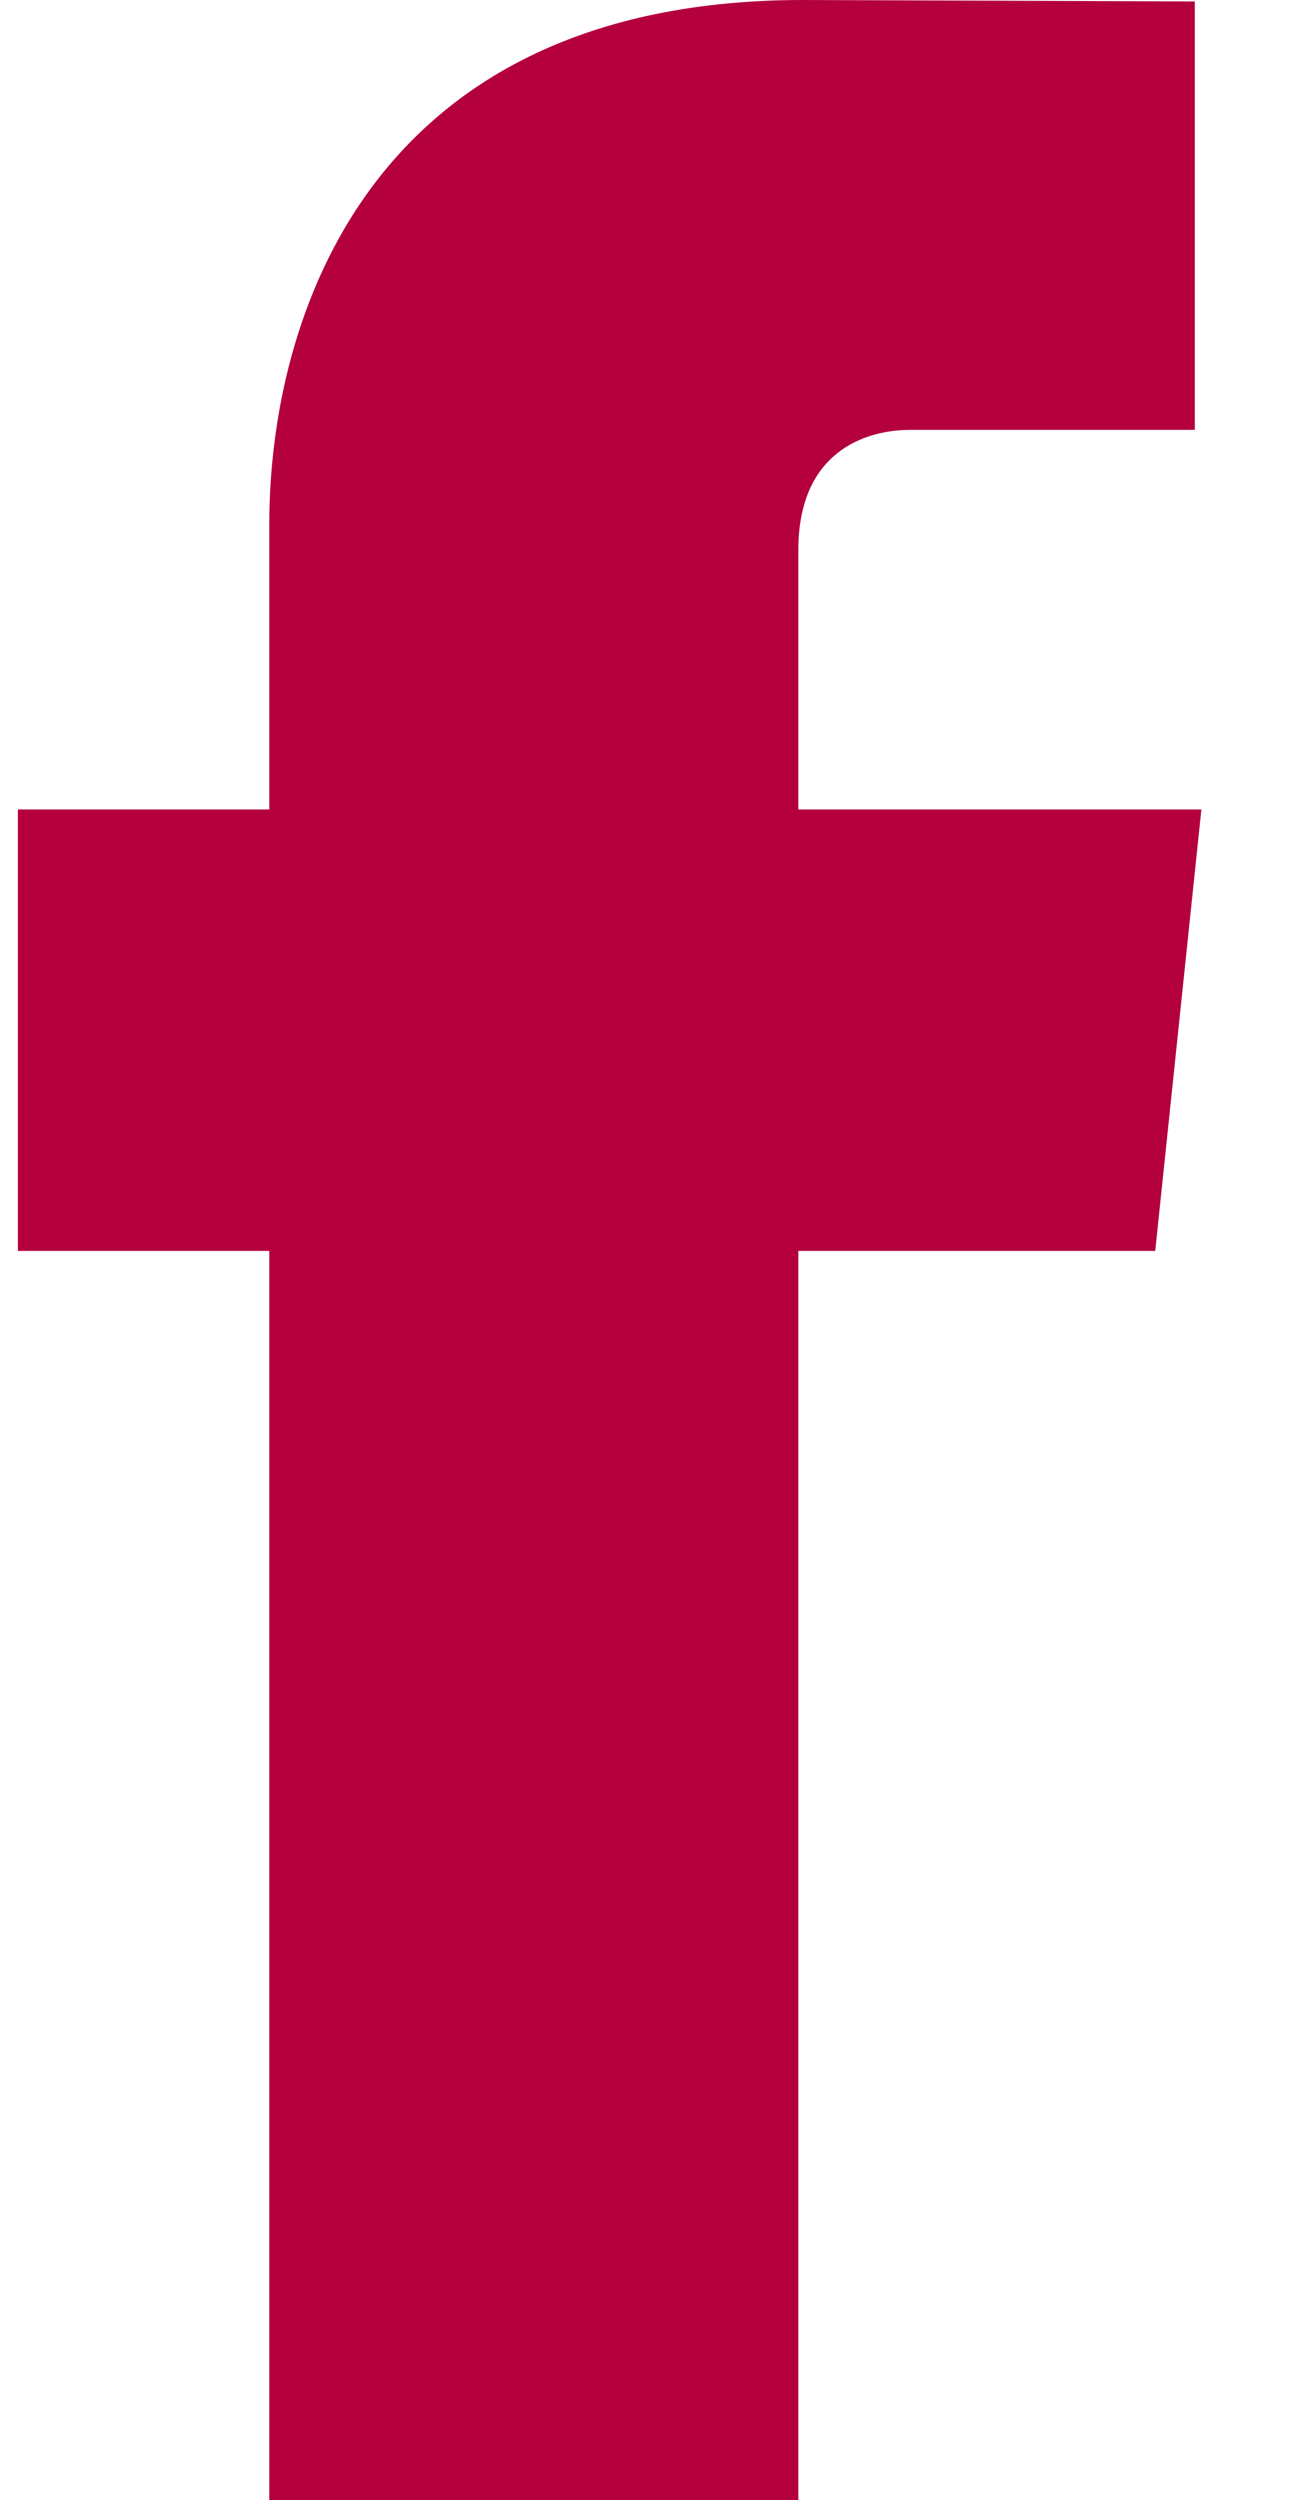<svg width="10" height="19" viewBox="0 0 10 19" fill="none" xmlns="http://www.w3.org/2000/svg">
<path d="M9.136 6.152H6.071V4.18C6.071 3.44 6.571 3.267 6.923 3.267C7.275 3.267 9.086 3.267 9.086 3.267V0.011L6.108 0C2.801 0 2.048 2.428 2.048 3.982V6.152H0.136V9.507H2.048C2.048 13.812 2.048 19 2.048 19H6.071C6.071 19 6.071 13.761 6.071 9.507H8.785L9.136 6.152Z" fill="#B4003C"/>
</svg>
